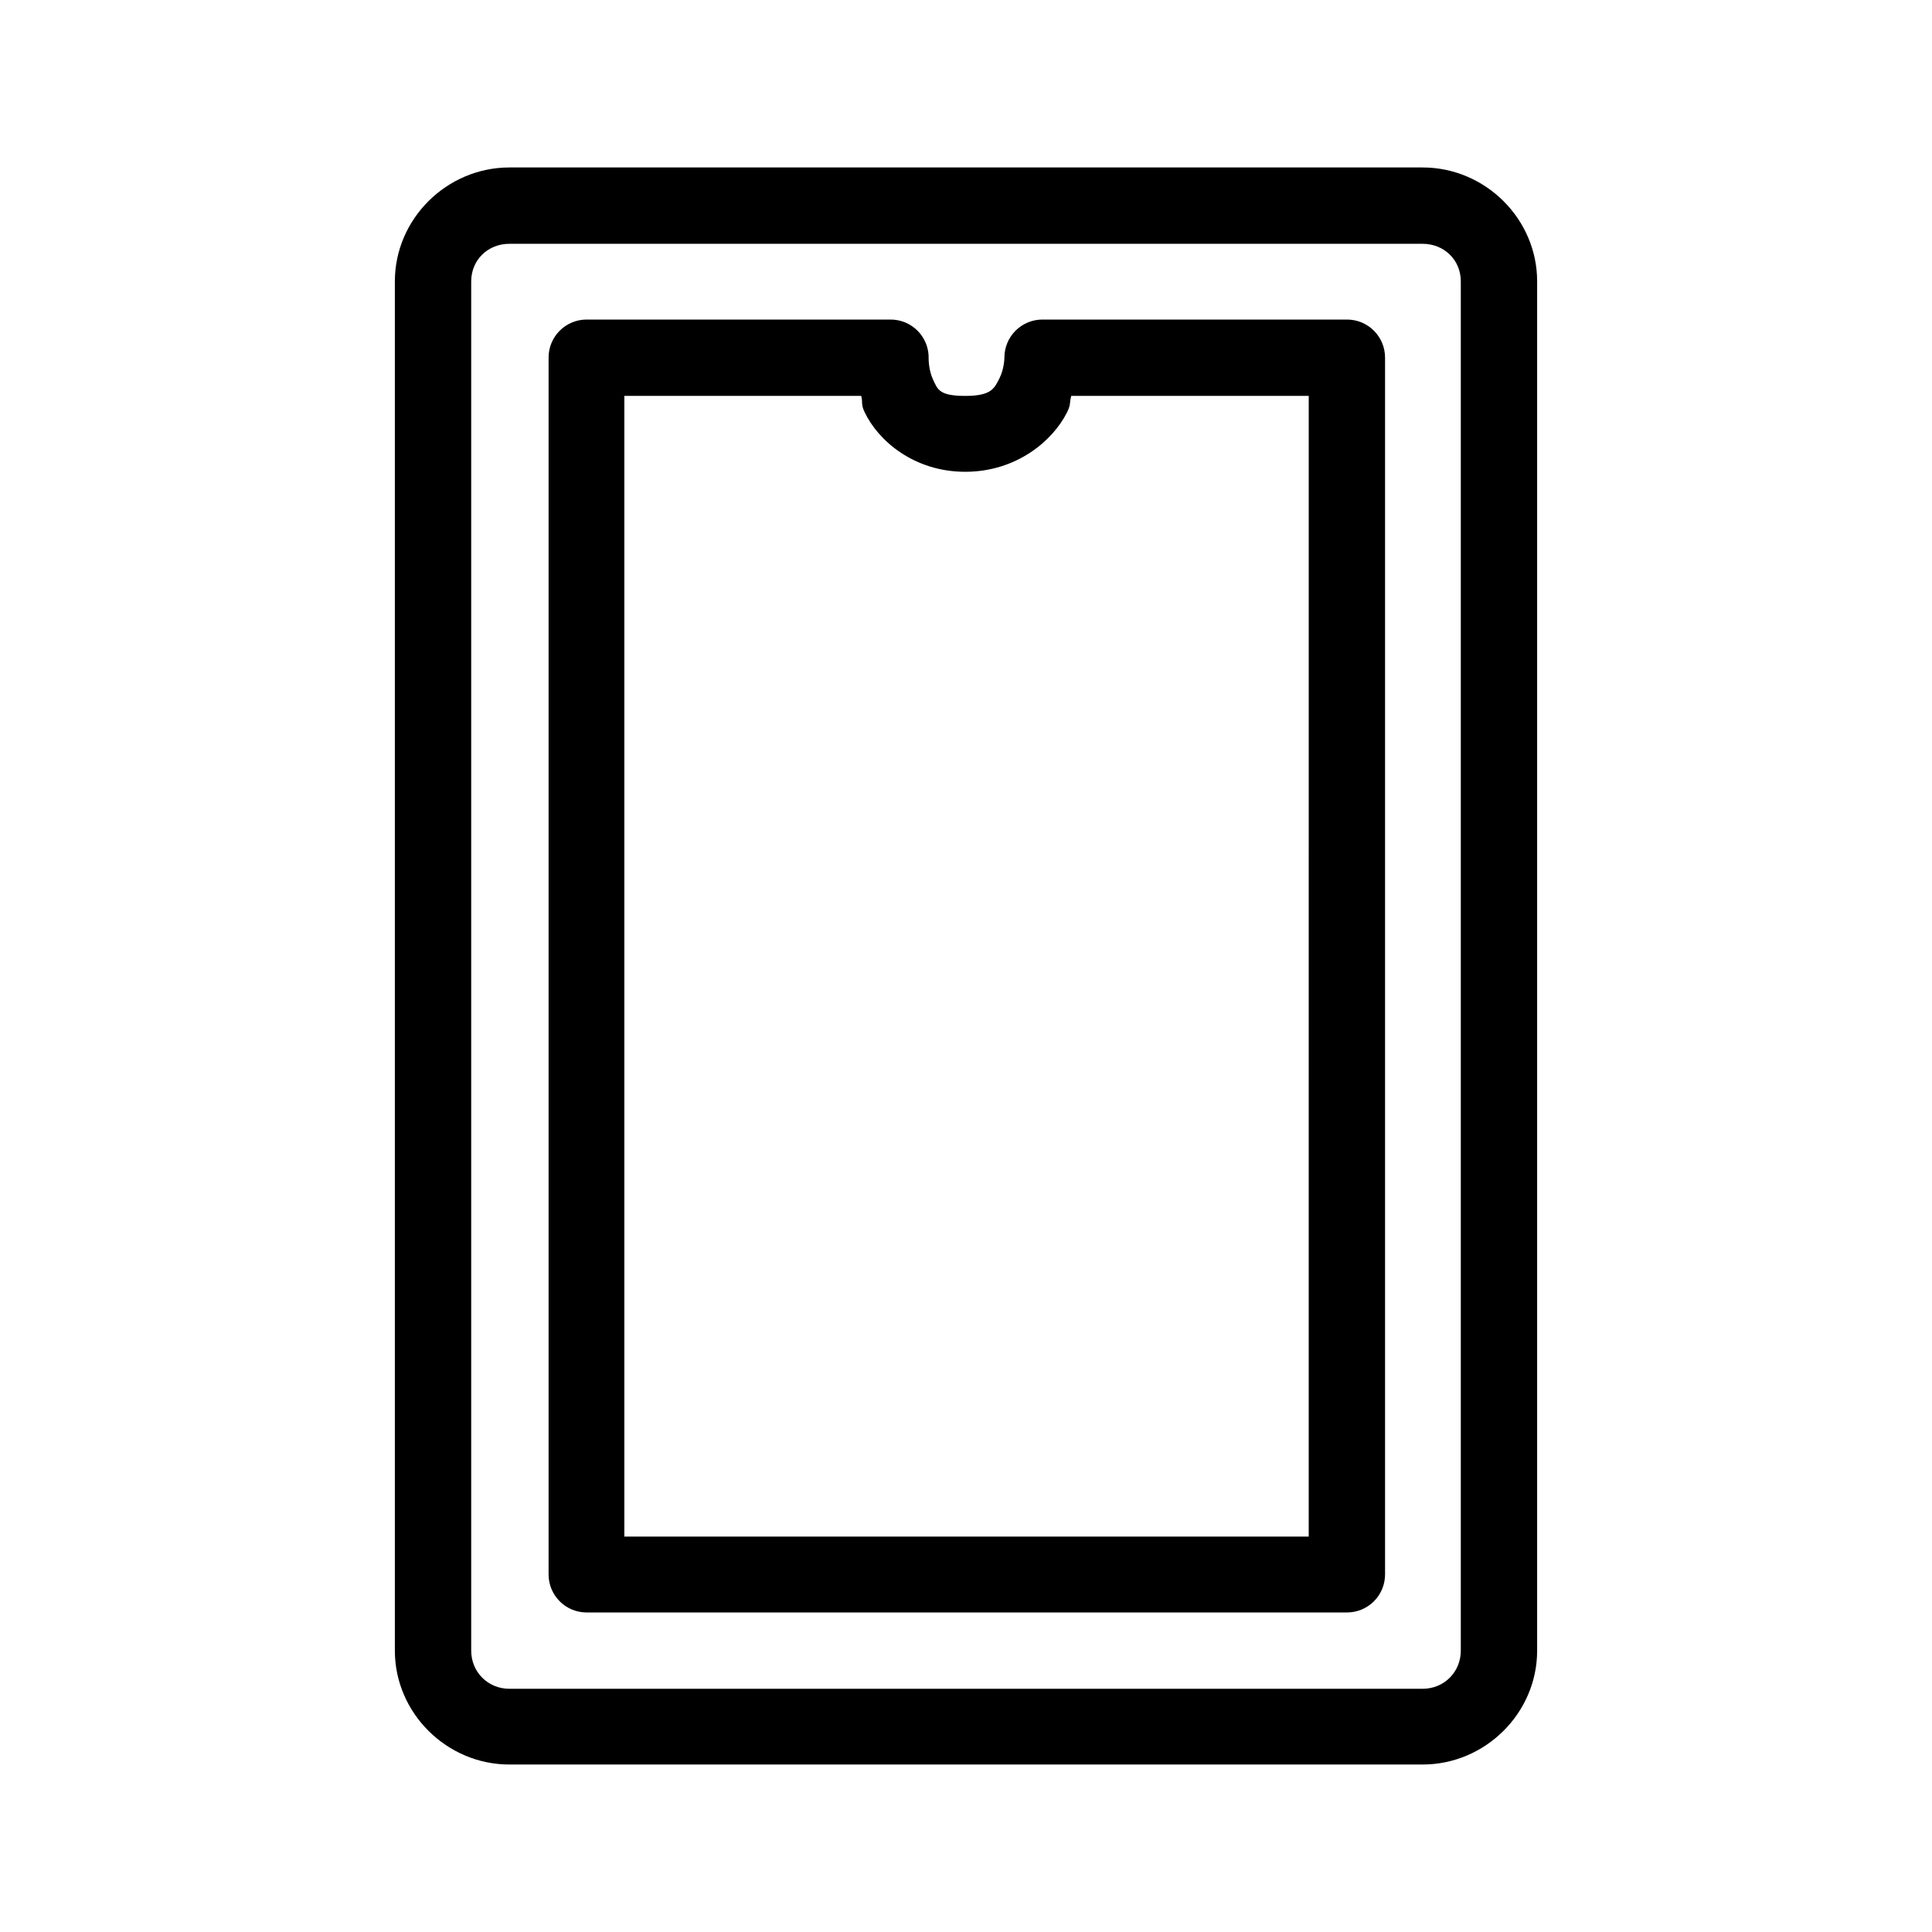 <?xml version="1.0" encoding="UTF-8"?>
<!-- Uploaded to: ICON Repo, www.svgrepo.com, Generator: ICON Repo Mixer Tools -->
<svg fill="#000000" width="800px" height="800px" version="1.1" viewBox="144 144 512 512" xmlns="http://www.w3.org/2000/svg">
 <path d="m278.99 188.38c-16.574 0-30.348 13.613-30.348 30.188v362.86c0 16.574 13.77 30.188 30.348 30.188h242.02c16.574 0 30.348-13.613 30.348-30.188v-362.86c0-16.574-13.77-30.188-30.348-30.188zm0 20.23h242.02c5.684 0 10.117 4.273 10.117 9.957v362.86c0 5.684-4.43 10.117-10.117 10.117h-242.02c-5.684 0-10.117-4.434-10.117-10.117v-362.86c0-5.684 4.43-9.957 10.117-9.957zm20.348 20.074c-5.535 0.066-9.98 4.582-9.957 10.117v322.4c-0.023 5.535 4.422 10.051 9.957 10.117h201.6c2.688 0.008 5.266-1.055 7.164-2.953 1.898-1.898 2.961-4.477 2.953-7.164v-322.4c0.008-2.688-1.055-5.266-2.953-7.164-1.898-1.902-4.477-2.965-7.164-2.953h-80.648c-2.688-0.012-5.266 1.051-7.164 2.953-1.898 1.898-2.961 4.477-2.949 7.164 0 0-0.008 2.891-1.34 5.512-1.332 2.621-2.109 4.606-9.055 4.606s-7.305-1.77-8.5-4.289c-1.199-2.527-1.184-5.516-1.184-5.516 0.098-2.738-0.926-5.398-2.836-7.367-1.906-1.969-4.535-3.074-7.277-3.062zm10.117 20.23h62.781c0.48 1.98-0.141 2.121 0.906 4.328 3.586 7.555 13.098 15.785 26.648 15.785 13.547 0 23.133-8.168 26.922-15.625 1.164-2.293 0.637-2.445 1.18-4.488h62.938l-0.004 302.29h-181.37z"/>
</svg>